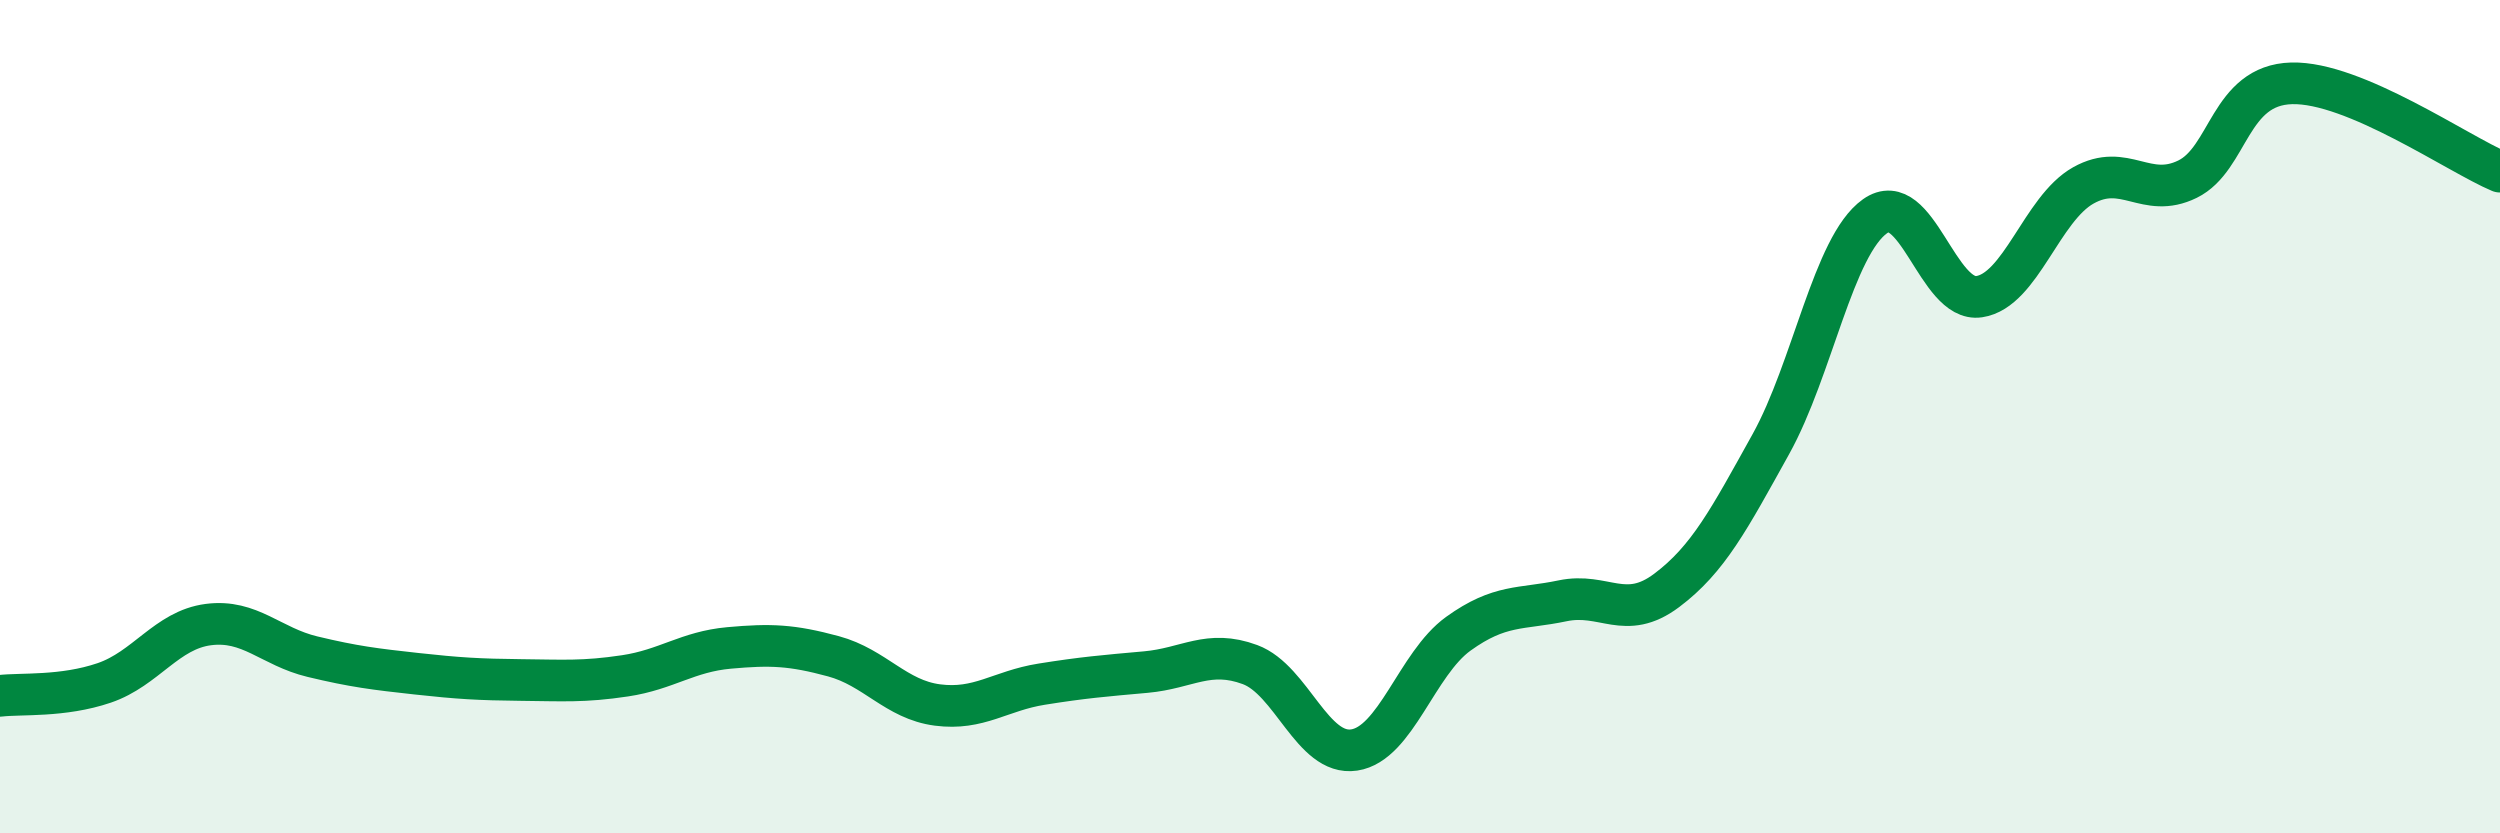 
    <svg width="60" height="20" viewBox="0 0 60 20" xmlns="http://www.w3.org/2000/svg">
      <path
        d="M 0,16.7 C 0.5,16.64 1.5,16.73 2.5,16.39 C 3.5,16.05 4,15.12 5,14.99 C 6,14.86 6.5,15.52 7.5,15.76 C 8.5,16 9,16.06 10,16.17 C 11,16.28 11.5,16.31 12.5,16.32 C 13.5,16.33 14,16.37 15,16.22 C 16,16.07 16.5,15.64 17.5,15.55 C 18.5,15.46 19,15.48 20,15.75 C 21,16.02 21.5,16.79 22.5,16.92 C 23.5,17.05 24,16.58 25,16.42 C 26,16.26 26.5,16.22 27.5,16.13 C 28.5,16.04 29,15.58 30,15.95 C 31,16.32 31.5,18.15 32.5,18 C 33.5,17.85 34,15.93 35,15.21 C 36,14.49 36.5,14.63 37.5,14.42 C 38.5,14.21 39,14.92 40,14.17 C 41,13.42 41.5,12.46 42.5,10.66 C 43.5,8.86 44,5.9 45,5.19 C 46,4.48 46.5,7.27 47.5,7.12 C 48.5,6.97 49,5.01 50,4.45 C 51,3.89 51.5,4.79 52.5,4.3 C 53.5,3.81 53.5,2.04 55,2 C 56.5,1.96 59,3.7 60,4.12L60 20L0 20Z"
        fill="#008740"
        opacity="0.1"
        stroke-linecap="round"
        stroke-linejoin="round"
      />
      <path
        d="M 0,16.7 C 0.5,16.64 1.5,16.73 2.5,16.39 C 3.5,16.05 4,15.12 5,14.99 C 6,14.86 6.5,15.52 7.5,15.76 C 8.5,16 9,16.06 10,16.17 C 11,16.28 11.5,16.31 12.5,16.32 C 13.5,16.33 14,16.37 15,16.22 C 16,16.07 16.5,15.64 17.5,15.55 C 18.5,15.46 19,15.48 20,15.75 C 21,16.02 21.5,16.79 22.5,16.92 C 23.5,17.05 24,16.58 25,16.42 C 26,16.26 26.5,16.22 27.5,16.13 C 28.5,16.04 29,15.58 30,15.95 C 31,16.32 31.5,18.15 32.5,18 C 33.5,17.85 34,15.93 35,15.21 C 36,14.49 36.5,14.63 37.5,14.42 C 38.5,14.21 39,14.92 40,14.17 C 41,13.42 41.5,12.46 42.5,10.66 C 43.5,8.86 44,5.9 45,5.19 C 46,4.48 46.5,7.27 47.5,7.12 C 48.5,6.97 49,5.01 50,4.45 C 51,3.89 51.5,4.79 52.5,4.3 C 53.5,3.81 53.5,2.04 55,2 C 56.5,1.96 59,3.7 60,4.12"
        stroke="#008740"
        stroke-width="1"
        fill="none"
        stroke-linecap="round"
        stroke-linejoin="round"
      />
    </svg>
  